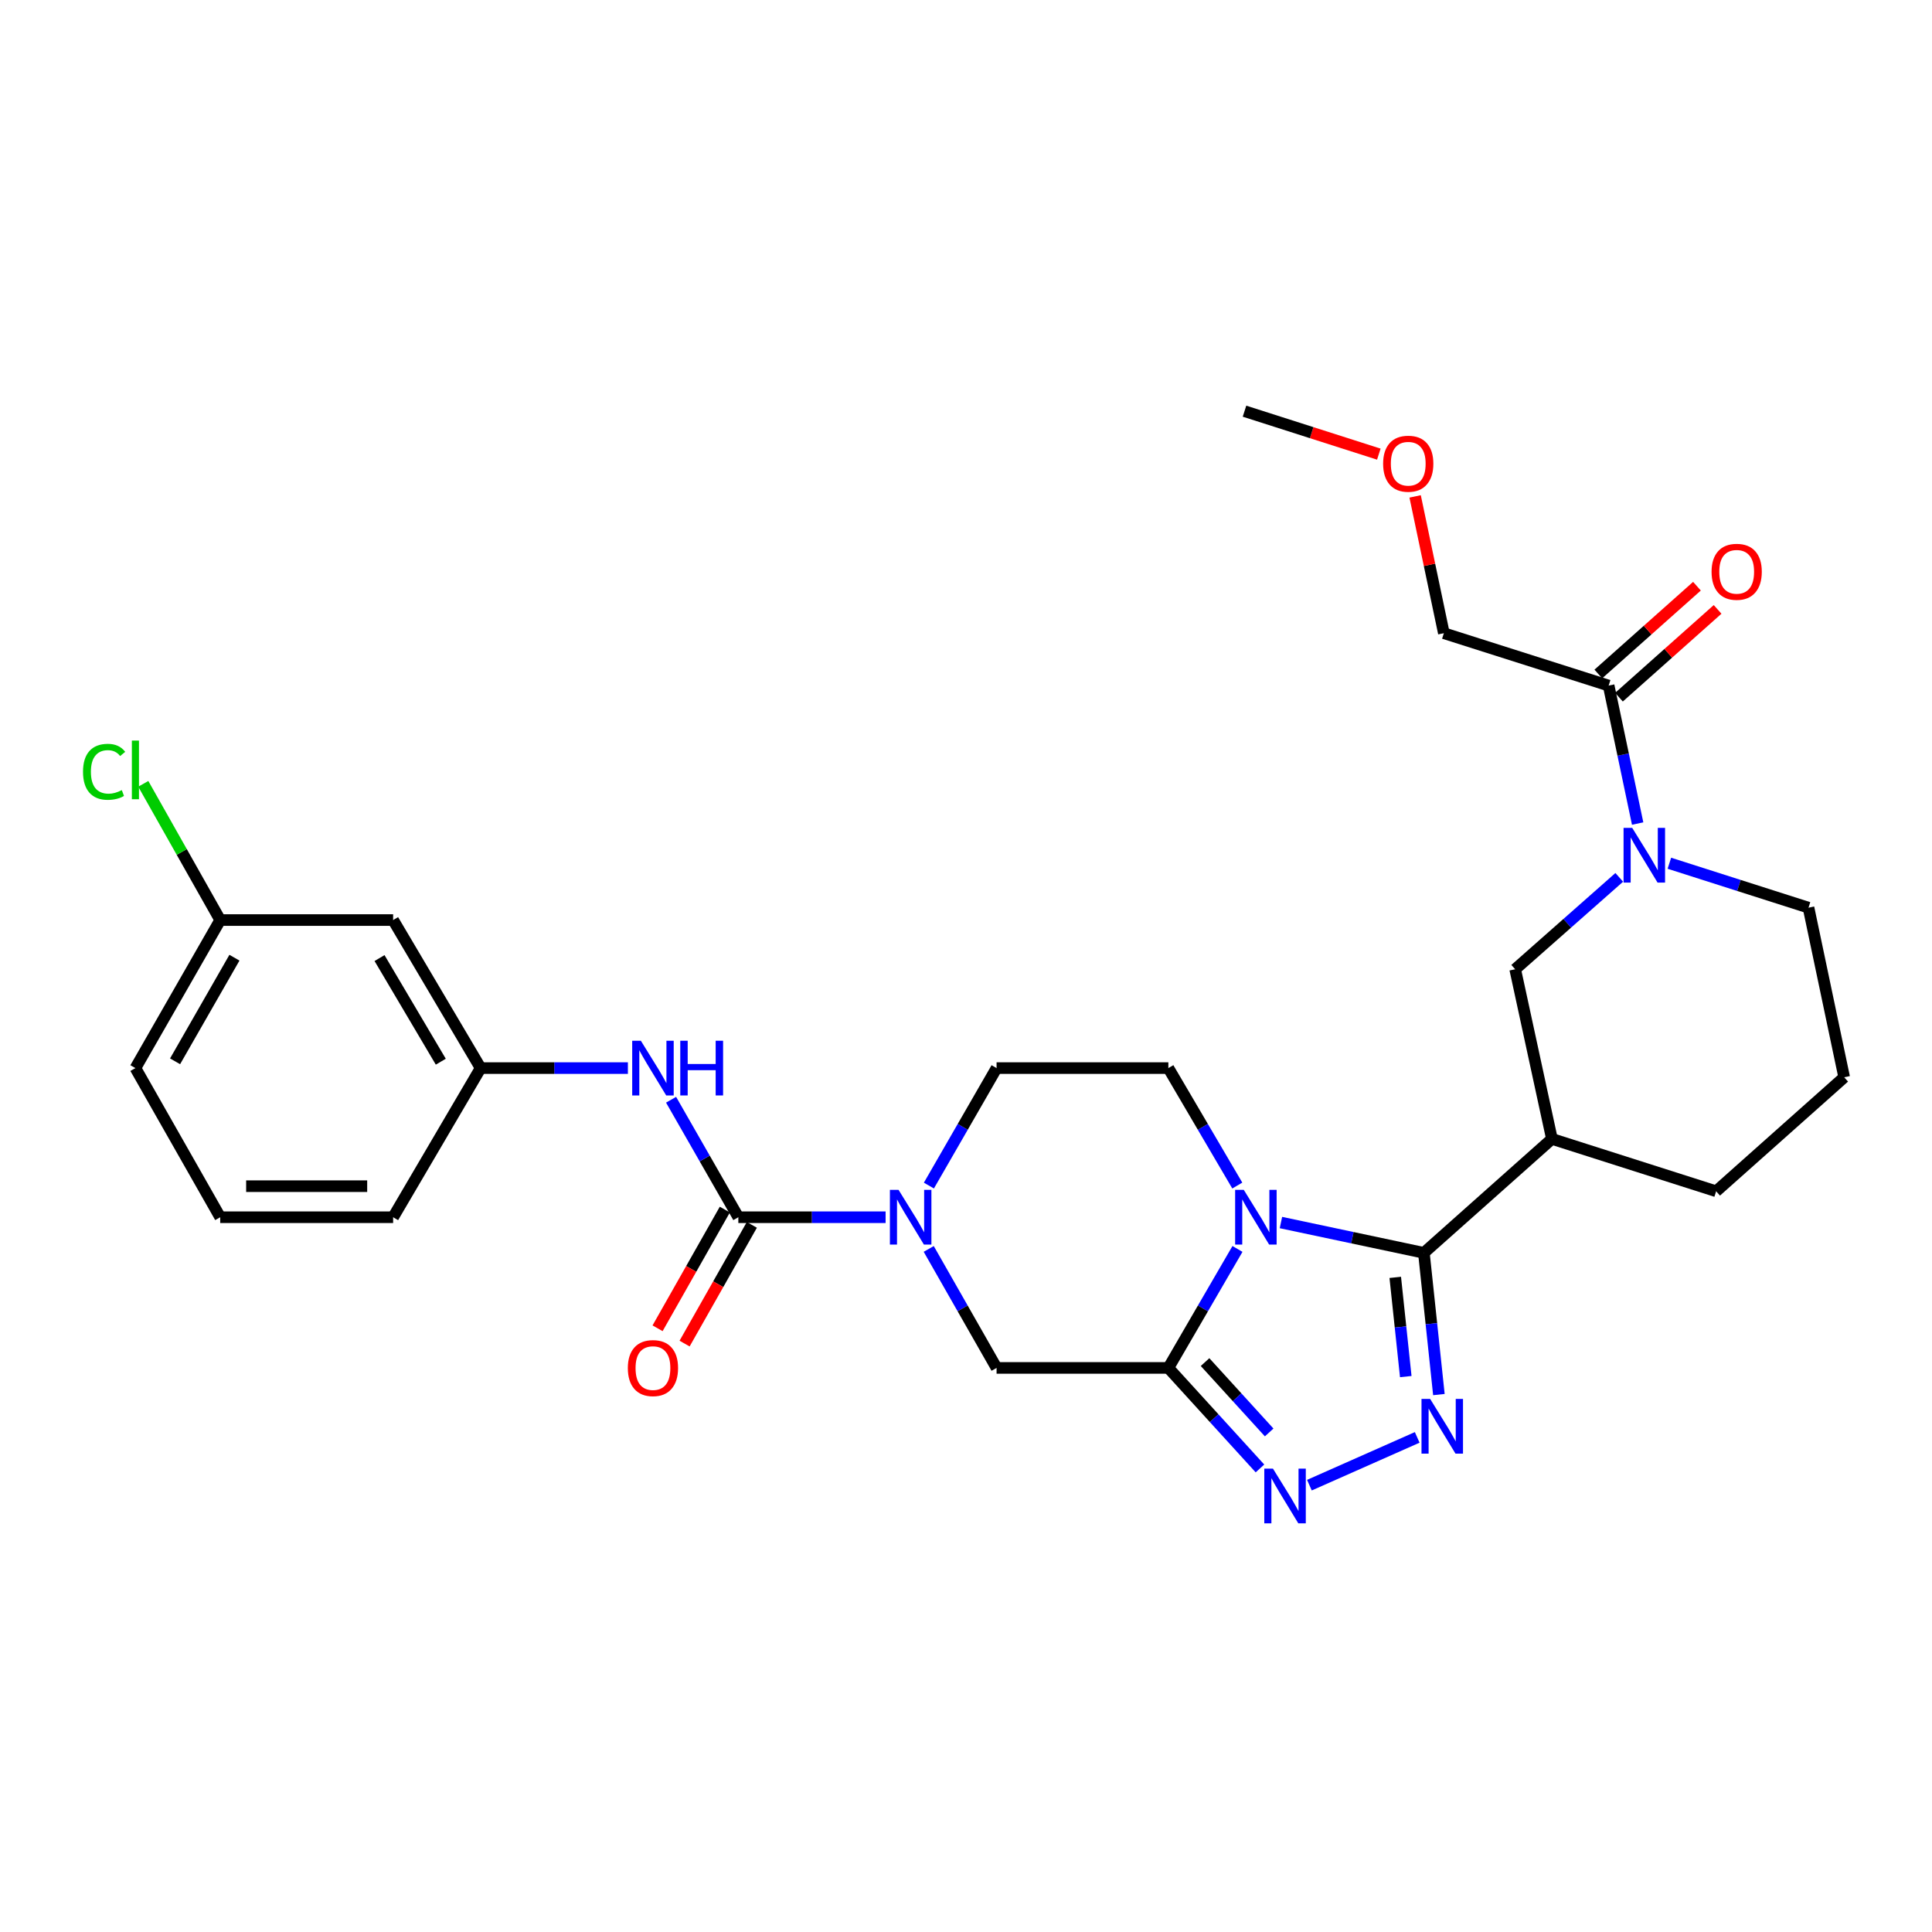 <?xml version='1.0' encoding='iso-8859-1'?>
<svg version='1.1' baseProfile='full'
              xmlns='http://www.w3.org/2000/svg'
                      xmlns:rdkit='http://www.rdkit.org/xml'
                      xmlns:xlink='http://www.w3.org/1999/xlink'
                  xml:space='preserve'
width='1000px' height='1000px' viewBox='0 0 1000 1000'>
<!-- END OF HEADER -->
<rect style='opacity:1.0;fill:#FFFFFF;stroke:none' width='1000' height='1000' x='0' y='0'> </rect>
<path class='bond-0' d='M 663.008,632.786 L 700.004,640.63' style='fill:none;fill-rule:evenodd;stroke:#0000FF;stroke-width:6px;stroke-linecap:butt;stroke-linejoin:miter;stroke-opacity:1' />
<path class='bond-0' d='M 700.004,640.63 L 736.999,648.474' style='fill:none;fill-rule:evenodd;stroke:#000000;stroke-width:6px;stroke-linecap:butt;stroke-linejoin:miter;stroke-opacity:1' />
<path class='bond-1' d='M 640.512,646.452 L 622.628,677.243' style='fill:none;fill-rule:evenodd;stroke:#0000FF;stroke-width:6px;stroke-linecap:butt;stroke-linejoin:miter;stroke-opacity:1' />
<path class='bond-1' d='M 622.628,677.243 L 604.744,708.035' style='fill:none;fill-rule:evenodd;stroke:#000000;stroke-width:6px;stroke-linecap:butt;stroke-linejoin:miter;stroke-opacity:1' />
<path class='bond-12' d='M 640.423,613.639 L 622.584,583.241' style='fill:none;fill-rule:evenodd;stroke:#0000FF;stroke-width:6px;stroke-linecap:butt;stroke-linejoin:miter;stroke-opacity:1' />
<path class='bond-12' d='M 622.584,583.241 L 604.744,552.843' style='fill:none;fill-rule:evenodd;stroke:#000000;stroke-width:6px;stroke-linecap:butt;stroke-linejoin:miter;stroke-opacity:1' />
<path class='bond-2' d='M 736.999,648.474 L 740.884,685.153' style='fill:none;fill-rule:evenodd;stroke:#000000;stroke-width:6px;stroke-linecap:butt;stroke-linejoin:miter;stroke-opacity:1' />
<path class='bond-2' d='M 740.884,685.153 L 744.769,721.831' style='fill:none;fill-rule:evenodd;stroke:#0000FF;stroke-width:6px;stroke-linecap:butt;stroke-linejoin:miter;stroke-opacity:1' />
<path class='bond-2' d='M 722.183,661.17 L 724.902,686.845' style='fill:none;fill-rule:evenodd;stroke:#000000;stroke-width:6px;stroke-linecap:butt;stroke-linejoin:miter;stroke-opacity:1' />
<path class='bond-2' d='M 724.902,686.845 L 727.622,712.52' style='fill:none;fill-rule:evenodd;stroke:#0000FF;stroke-width:6px;stroke-linecap:butt;stroke-linejoin:miter;stroke-opacity:1' />
<path class='bond-6' d='M 736.999,648.474 L 803.273,589.494' style='fill:none;fill-rule:evenodd;stroke:#000000;stroke-width:6px;stroke-linecap:butt;stroke-linejoin:miter;stroke-opacity:1' />
<path class='bond-3' d='M 604.744,708.035 L 628.449,734.049' style='fill:none;fill-rule:evenodd;stroke:#000000;stroke-width:6px;stroke-linecap:butt;stroke-linejoin:miter;stroke-opacity:1' />
<path class='bond-3' d='M 628.449,734.049 L 652.153,760.063' style='fill:none;fill-rule:evenodd;stroke:#0000FF;stroke-width:6px;stroke-linecap:butt;stroke-linejoin:miter;stroke-opacity:1' />
<path class='bond-3' d='M 623.734,705.015 L 640.328,723.224' style='fill:none;fill-rule:evenodd;stroke:#000000;stroke-width:6px;stroke-linecap:butt;stroke-linejoin:miter;stroke-opacity:1' />
<path class='bond-3' d='M 640.328,723.224 L 656.921,741.434' style='fill:none;fill-rule:evenodd;stroke:#0000FF;stroke-width:6px;stroke-linecap:butt;stroke-linejoin:miter;stroke-opacity:1' />
<path class='bond-8' d='M 604.744,708.035 L 515.827,708.035' style='fill:none;fill-rule:evenodd;stroke:#000000;stroke-width:6px;stroke-linecap:butt;stroke-linejoin:miter;stroke-opacity:1' />
<path class='bond-30' d='M 733.542,743.994 L 677.746,768.721' style='fill:none;fill-rule:evenodd;stroke:#0000FF;stroke-width:6px;stroke-linecap:butt;stroke-linejoin:miter;stroke-opacity:1' />
<path class='bond-4' d='M 382.162,630.037 L 420.274,630.037' style='fill:none;fill-rule:evenodd;stroke:#000000;stroke-width:6px;stroke-linecap:butt;stroke-linejoin:miter;stroke-opacity:1' />
<path class='bond-4' d='M 420.274,630.037 L 458.386,630.037' style='fill:none;fill-rule:evenodd;stroke:#0000FF;stroke-width:6px;stroke-linecap:butt;stroke-linejoin:miter;stroke-opacity:1' />
<path class='bond-11' d='M 382.162,630.037 L 364.754,599.632' style='fill:none;fill-rule:evenodd;stroke:#000000;stroke-width:6px;stroke-linecap:butt;stroke-linejoin:miter;stroke-opacity:1' />
<path class='bond-11' d='M 364.754,599.632 L 347.347,569.227' style='fill:none;fill-rule:evenodd;stroke:#0000FF;stroke-width:6px;stroke-linecap:butt;stroke-linejoin:miter;stroke-opacity:1' />
<path class='bond-14' d='M 375.171,626.076 L 357.765,656.794' style='fill:none;fill-rule:evenodd;stroke:#000000;stroke-width:6px;stroke-linecap:butt;stroke-linejoin:miter;stroke-opacity:1' />
<path class='bond-14' d='M 357.765,656.794 L 340.36,687.512' style='fill:none;fill-rule:evenodd;stroke:#FF0000;stroke-width:6px;stroke-linecap:butt;stroke-linejoin:miter;stroke-opacity:1' />
<path class='bond-14' d='M 389.153,633.998 L 371.747,664.717' style='fill:none;fill-rule:evenodd;stroke:#000000;stroke-width:6px;stroke-linecap:butt;stroke-linejoin:miter;stroke-opacity:1' />
<path class='bond-14' d='M 371.747,664.717 L 354.342,695.435' style='fill:none;fill-rule:evenodd;stroke:#FF0000;stroke-width:6px;stroke-linecap:butt;stroke-linejoin:miter;stroke-opacity:1' />
<path class='bond-5' d='M 480.796,613.65 L 498.312,583.247' style='fill:none;fill-rule:evenodd;stroke:#0000FF;stroke-width:6px;stroke-linecap:butt;stroke-linejoin:miter;stroke-opacity:1' />
<path class='bond-5' d='M 498.312,583.247 L 515.827,552.843' style='fill:none;fill-rule:evenodd;stroke:#000000;stroke-width:6px;stroke-linecap:butt;stroke-linejoin:miter;stroke-opacity:1' />
<path class='bond-29' d='M 480.709,646.442 L 498.268,677.238' style='fill:none;fill-rule:evenodd;stroke:#0000FF;stroke-width:6px;stroke-linecap:butt;stroke-linejoin:miter;stroke-opacity:1' />
<path class='bond-29' d='M 498.268,677.238 L 515.827,708.035' style='fill:none;fill-rule:evenodd;stroke:#000000;stroke-width:6px;stroke-linecap:butt;stroke-linejoin:miter;stroke-opacity:1' />
<path class='bond-9' d='M 803.273,589.494 L 784.256,501.684' style='fill:none;fill-rule:evenodd;stroke:#000000;stroke-width:6px;stroke-linecap:butt;stroke-linejoin:miter;stroke-opacity:1' />
<path class='bond-20' d='M 803.273,589.494 L 888.271,616.6' style='fill:none;fill-rule:evenodd;stroke:#000000;stroke-width:6px;stroke-linecap:butt;stroke-linejoin:miter;stroke-opacity:1' />
<path class='bond-7' d='M 838.124,454.12 L 811.19,477.902' style='fill:none;fill-rule:evenodd;stroke:#0000FF;stroke-width:6px;stroke-linecap:butt;stroke-linejoin:miter;stroke-opacity:1' />
<path class='bond-7' d='M 811.19,477.902 L 784.256,501.684' style='fill:none;fill-rule:evenodd;stroke:#000000;stroke-width:6px;stroke-linecap:butt;stroke-linejoin:miter;stroke-opacity:1' />
<path class='bond-10' d='M 847.644,426.265 L 840.137,390.562' style='fill:none;fill-rule:evenodd;stroke:#0000FF;stroke-width:6px;stroke-linecap:butt;stroke-linejoin:miter;stroke-opacity:1' />
<path class='bond-10' d='M 840.137,390.562 L 832.63,354.858' style='fill:none;fill-rule:evenodd;stroke:#000000;stroke-width:6px;stroke-linecap:butt;stroke-linejoin:miter;stroke-opacity:1' />
<path class='bond-31' d='M 864.064,446.81 L 900.073,458.31' style='fill:none;fill-rule:evenodd;stroke:#0000FF;stroke-width:6px;stroke-linecap:butt;stroke-linejoin:miter;stroke-opacity:1' />
<path class='bond-31' d='M 900.073,458.31 L 936.082,469.81' style='fill:none;fill-rule:evenodd;stroke:#000000;stroke-width:6px;stroke-linecap:butt;stroke-linejoin:miter;stroke-opacity:1' />
<path class='bond-16' d='M 837.972,360.861 L 863.5,338.142' style='fill:none;fill-rule:evenodd;stroke:#000000;stroke-width:6px;stroke-linecap:butt;stroke-linejoin:miter;stroke-opacity:1' />
<path class='bond-16' d='M 863.5,338.142 L 889.028,315.424' style='fill:none;fill-rule:evenodd;stroke:#FF0000;stroke-width:6px;stroke-linecap:butt;stroke-linejoin:miter;stroke-opacity:1' />
<path class='bond-16' d='M 827.288,348.856 L 852.816,326.137' style='fill:none;fill-rule:evenodd;stroke:#000000;stroke-width:6px;stroke-linecap:butt;stroke-linejoin:miter;stroke-opacity:1' />
<path class='bond-16' d='M 852.816,326.137 L 878.344,303.418' style='fill:none;fill-rule:evenodd;stroke:#FF0000;stroke-width:6px;stroke-linecap:butt;stroke-linejoin:miter;stroke-opacity:1' />
<path class='bond-22' d='M 832.63,354.858 L 747.338,327.743' style='fill:none;fill-rule:evenodd;stroke:#000000;stroke-width:6px;stroke-linecap:butt;stroke-linejoin:miter;stroke-opacity:1' />
<path class='bond-15' d='M 324.997,552.843 L 286.89,552.843' style='fill:none;fill-rule:evenodd;stroke:#0000FF;stroke-width:6px;stroke-linecap:butt;stroke-linejoin:miter;stroke-opacity:1' />
<path class='bond-15' d='M 286.89,552.843 L 248.782,552.843' style='fill:none;fill-rule:evenodd;stroke:#000000;stroke-width:6px;stroke-linecap:butt;stroke-linejoin:miter;stroke-opacity:1' />
<path class='bond-13' d='M 604.744,552.843 L 515.827,552.843' style='fill:none;fill-rule:evenodd;stroke:#000000;stroke-width:6px;stroke-linecap:butt;stroke-linejoin:miter;stroke-opacity:1' />
<path class='bond-17' d='M 248.782,552.843 L 203.48,476.221' style='fill:none;fill-rule:evenodd;stroke:#000000;stroke-width:6px;stroke-linecap:butt;stroke-linejoin:miter;stroke-opacity:1' />
<path class='bond-17' d='M 228.153,549.529 L 196.441,495.893' style='fill:none;fill-rule:evenodd;stroke:#000000;stroke-width:6px;stroke-linecap:butt;stroke-linejoin:miter;stroke-opacity:1' />
<path class='bond-26' d='M 248.782,552.843 L 203.48,630.037' style='fill:none;fill-rule:evenodd;stroke:#000000;stroke-width:6px;stroke-linecap:butt;stroke-linejoin:miter;stroke-opacity:1' />
<path class='bond-18' d='M 203.48,476.221 L 113.983,476.221' style='fill:none;fill-rule:evenodd;stroke:#000000;stroke-width:6px;stroke-linecap:butt;stroke-linejoin:miter;stroke-opacity:1' />
<path class='bond-21' d='M 113.983,476.221 L 94.073,440.965' style='fill:none;fill-rule:evenodd;stroke:#000000;stroke-width:6px;stroke-linecap:butt;stroke-linejoin:miter;stroke-opacity:1' />
<path class='bond-21' d='M 94.073,440.965 L 74.163,405.709' style='fill:none;fill-rule:evenodd;stroke:#00CC00;stroke-width:6px;stroke-linecap:butt;stroke-linejoin:miter;stroke-opacity:1' />
<path class='bond-32' d='M 113.983,476.221 L 70.091,552.843' style='fill:none;fill-rule:evenodd;stroke:#000000;stroke-width:6px;stroke-linecap:butt;stroke-linejoin:miter;stroke-opacity:1' />
<path class='bond-32' d='M 121.344,495.702 L 90.62,549.338' style='fill:none;fill-rule:evenodd;stroke:#000000;stroke-width:6px;stroke-linecap:butt;stroke-linejoin:miter;stroke-opacity:1' />
<path class='bond-19' d='M 936.082,469.81 L 954.545,557.593' style='fill:none;fill-rule:evenodd;stroke:#000000;stroke-width:6px;stroke-linecap:butt;stroke-linejoin:miter;stroke-opacity:1' />
<path class='bond-23' d='M 888.271,616.6 L 954.545,557.593' style='fill:none;fill-rule:evenodd;stroke:#000000;stroke-width:6px;stroke-linecap:butt;stroke-linejoin:miter;stroke-opacity:1' />
<path class='bond-24' d='M 747.338,327.743 L 739.904,292.34' style='fill:none;fill-rule:evenodd;stroke:#000000;stroke-width:6px;stroke-linecap:butt;stroke-linejoin:miter;stroke-opacity:1' />
<path class='bond-24' d='M 739.904,292.34 L 732.471,256.937' style='fill:none;fill-rule:evenodd;stroke:#FF0000;stroke-width:6px;stroke-linecap:butt;stroke-linejoin:miter;stroke-opacity:1' />
<path class='bond-28' d='M 713.676,235.064 L 678.915,223.946' style='fill:none;fill-rule:evenodd;stroke:#FF0000;stroke-width:6px;stroke-linecap:butt;stroke-linejoin:miter;stroke-opacity:1' />
<path class='bond-28' d='M 678.915,223.946 L 644.154,212.827' style='fill:none;fill-rule:evenodd;stroke:#000000;stroke-width:6px;stroke-linecap:butt;stroke-linejoin:miter;stroke-opacity:1' />
<path class='bond-25' d='M 113.983,630.037 L 203.48,630.037' style='fill:none;fill-rule:evenodd;stroke:#000000;stroke-width:6px;stroke-linecap:butt;stroke-linejoin:miter;stroke-opacity:1' />
<path class='bond-25' d='M 127.407,613.966 L 190.055,613.966' style='fill:none;fill-rule:evenodd;stroke:#000000;stroke-width:6px;stroke-linecap:butt;stroke-linejoin:miter;stroke-opacity:1' />
<path class='bond-27' d='M 113.983,630.037 L 70.091,552.843' style='fill:none;fill-rule:evenodd;stroke:#000000;stroke-width:6px;stroke-linecap:butt;stroke-linejoin:miter;stroke-opacity:1' />
<path  class='atom-0' d='M 643.786 615.877
L 653.066 630.877
Q 653.986 632.357, 655.466 635.037
Q 656.946 637.717, 657.026 637.877
L 657.026 615.877
L 660.786 615.877
L 660.786 644.197
L 656.906 644.197
L 646.946 627.797
Q 645.786 625.877, 644.546 623.677
Q 643.346 621.477, 642.986 620.797
L 642.986 644.197
L 639.306 644.197
L 639.306 615.877
L 643.786 615.877
' fill='#0000FF'/>
<path  class='atom-3' d='M 740.247 724.088
L 749.527 739.088
Q 750.447 740.568, 751.927 743.248
Q 753.407 745.928, 753.487 746.088
L 753.487 724.088
L 757.247 724.088
L 757.247 752.408
L 753.367 752.408
L 743.407 736.008
Q 742.247 734.088, 741.007 731.888
Q 739.807 729.688, 739.447 729.008
L 739.447 752.408
L 735.767 752.408
L 735.767 724.088
L 740.247 724.088
' fill='#0000FF'/>
<path  class='atom-4' d='M 658.875 760.149
L 668.155 775.149
Q 669.075 776.629, 670.555 779.309
Q 672.035 781.989, 672.115 782.149
L 672.115 760.149
L 675.875 760.149
L 675.875 788.469
L 671.995 788.469
L 662.035 772.069
Q 660.875 770.149, 659.635 767.949
Q 658.435 765.749, 658.075 765.069
L 658.075 788.469
L 654.395 788.469
L 654.395 760.149
L 658.875 760.149
' fill='#0000FF'/>
<path  class='atom-6' d='M 465.095 615.877
L 474.375 630.877
Q 475.295 632.357, 476.775 635.037
Q 478.255 637.717, 478.335 637.877
L 478.335 615.877
L 482.095 615.877
L 482.095 644.197
L 478.215 644.197
L 468.255 627.797
Q 467.095 625.877, 465.855 623.677
Q 464.655 621.477, 464.295 620.797
L 464.295 644.197
L 460.615 644.197
L 460.615 615.877
L 465.095 615.877
' fill='#0000FF'/>
<path  class='atom-8' d='M 844.833 428.508
L 854.113 443.508
Q 855.033 444.988, 856.513 447.668
Q 857.993 450.348, 858.073 450.508
L 858.073 428.508
L 861.833 428.508
L 861.833 456.828
L 857.953 456.828
L 847.993 440.428
Q 846.833 438.508, 845.593 436.308
Q 844.393 434.108, 844.033 433.428
L 844.033 456.828
L 840.353 456.828
L 840.353 428.508
L 844.833 428.508
' fill='#0000FF'/>
<path  class='atom-12' d='M 331.707 538.683
L 340.987 553.683
Q 341.907 555.163, 343.387 557.843
Q 344.867 560.523, 344.947 560.683
L 344.947 538.683
L 348.707 538.683
L 348.707 567.003
L 344.827 567.003
L 334.867 550.603
Q 333.707 548.683, 332.467 546.483
Q 331.267 544.283, 330.907 543.603
L 330.907 567.003
L 327.227 567.003
L 327.227 538.683
L 331.707 538.683
' fill='#0000FF'/>
<path  class='atom-12' d='M 352.107 538.683
L 355.947 538.683
L 355.947 550.723
L 370.427 550.723
L 370.427 538.683
L 374.267 538.683
L 374.267 567.003
L 370.427 567.003
L 370.427 553.923
L 355.947 553.923
L 355.947 567.003
L 352.107 567.003
L 352.107 538.683
' fill='#0000FF'/>
<path  class='atom-15' d='M 324.967 708.115
Q 324.967 701.315, 328.327 697.515
Q 331.687 693.715, 337.967 693.715
Q 344.247 693.715, 347.607 697.515
Q 350.967 701.315, 350.967 708.115
Q 350.967 714.995, 347.567 718.915
Q 344.167 722.795, 337.967 722.795
Q 331.727 722.795, 328.327 718.915
Q 324.967 715.035, 324.967 708.115
M 337.967 719.595
Q 342.287 719.595, 344.607 716.715
Q 346.967 713.795, 346.967 708.115
Q 346.967 702.555, 344.607 699.755
Q 342.287 696.915, 337.967 696.915
Q 333.647 696.915, 331.287 699.715
Q 328.967 702.515, 328.967 708.115
Q 328.967 713.835, 331.287 716.715
Q 333.647 719.595, 337.967 719.595
' fill='#FF0000'/>
<path  class='atom-17' d='M 885.904 295.958
Q 885.904 289.158, 889.264 285.358
Q 892.624 281.558, 898.904 281.558
Q 905.184 281.558, 908.544 285.358
Q 911.904 289.158, 911.904 295.958
Q 911.904 302.838, 908.504 306.758
Q 905.104 310.638, 898.904 310.638
Q 892.664 310.638, 889.264 306.758
Q 885.904 302.878, 885.904 295.958
M 898.904 307.438
Q 903.224 307.438, 905.544 304.558
Q 907.904 301.638, 907.904 295.958
Q 907.904 290.398, 905.544 287.598
Q 903.224 284.758, 898.904 284.758
Q 894.584 284.758, 892.224 287.558
Q 889.904 290.358, 889.904 295.958
Q 889.904 301.678, 892.224 304.558
Q 894.584 307.438, 898.904 307.438
' fill='#FF0000'/>
<path  class='atom-22' d='M 42.971 399.48
Q 42.971 392.44, 46.251 388.76
Q 49.571 385.04, 55.851 385.04
Q 61.691 385.04, 64.811 389.16
L 62.171 391.32
Q 59.891 388.32, 55.851 388.32
Q 51.571 388.32, 49.291 391.2
Q 47.051 394.04, 47.051 399.48
Q 47.051 405.08, 49.371 407.96
Q 51.731 410.84, 56.291 410.84
Q 59.411 410.84, 63.051 408.96
L 64.171 411.96
Q 62.691 412.92, 60.451 413.48
Q 58.211 414.04, 55.731 414.04
Q 49.571 414.04, 46.251 410.28
Q 42.971 406.52, 42.971 399.48
' fill='#00CC00'/>
<path  class='atom-22' d='M 68.251 383.32
L 71.931 383.32
L 71.931 413.68
L 68.251 413.68
L 68.251 383.32
' fill='#00CC00'/>
<path  class='atom-25' d='M 715.901 240.013
Q 715.901 233.213, 719.261 229.413
Q 722.621 225.613, 728.901 225.613
Q 735.181 225.613, 738.541 229.413
Q 741.901 233.213, 741.901 240.013
Q 741.901 246.893, 738.501 250.813
Q 735.101 254.693, 728.901 254.693
Q 722.661 254.693, 719.261 250.813
Q 715.901 246.933, 715.901 240.013
M 728.901 251.493
Q 733.221 251.493, 735.541 248.613
Q 737.901 245.693, 737.901 240.013
Q 737.901 234.453, 735.541 231.653
Q 733.221 228.813, 728.901 228.813
Q 724.581 228.813, 722.221 231.613
Q 719.901 234.413, 719.901 240.013
Q 719.901 245.733, 722.221 248.613
Q 724.581 251.493, 728.901 251.493
' fill='#FF0000'/>
</svg>
